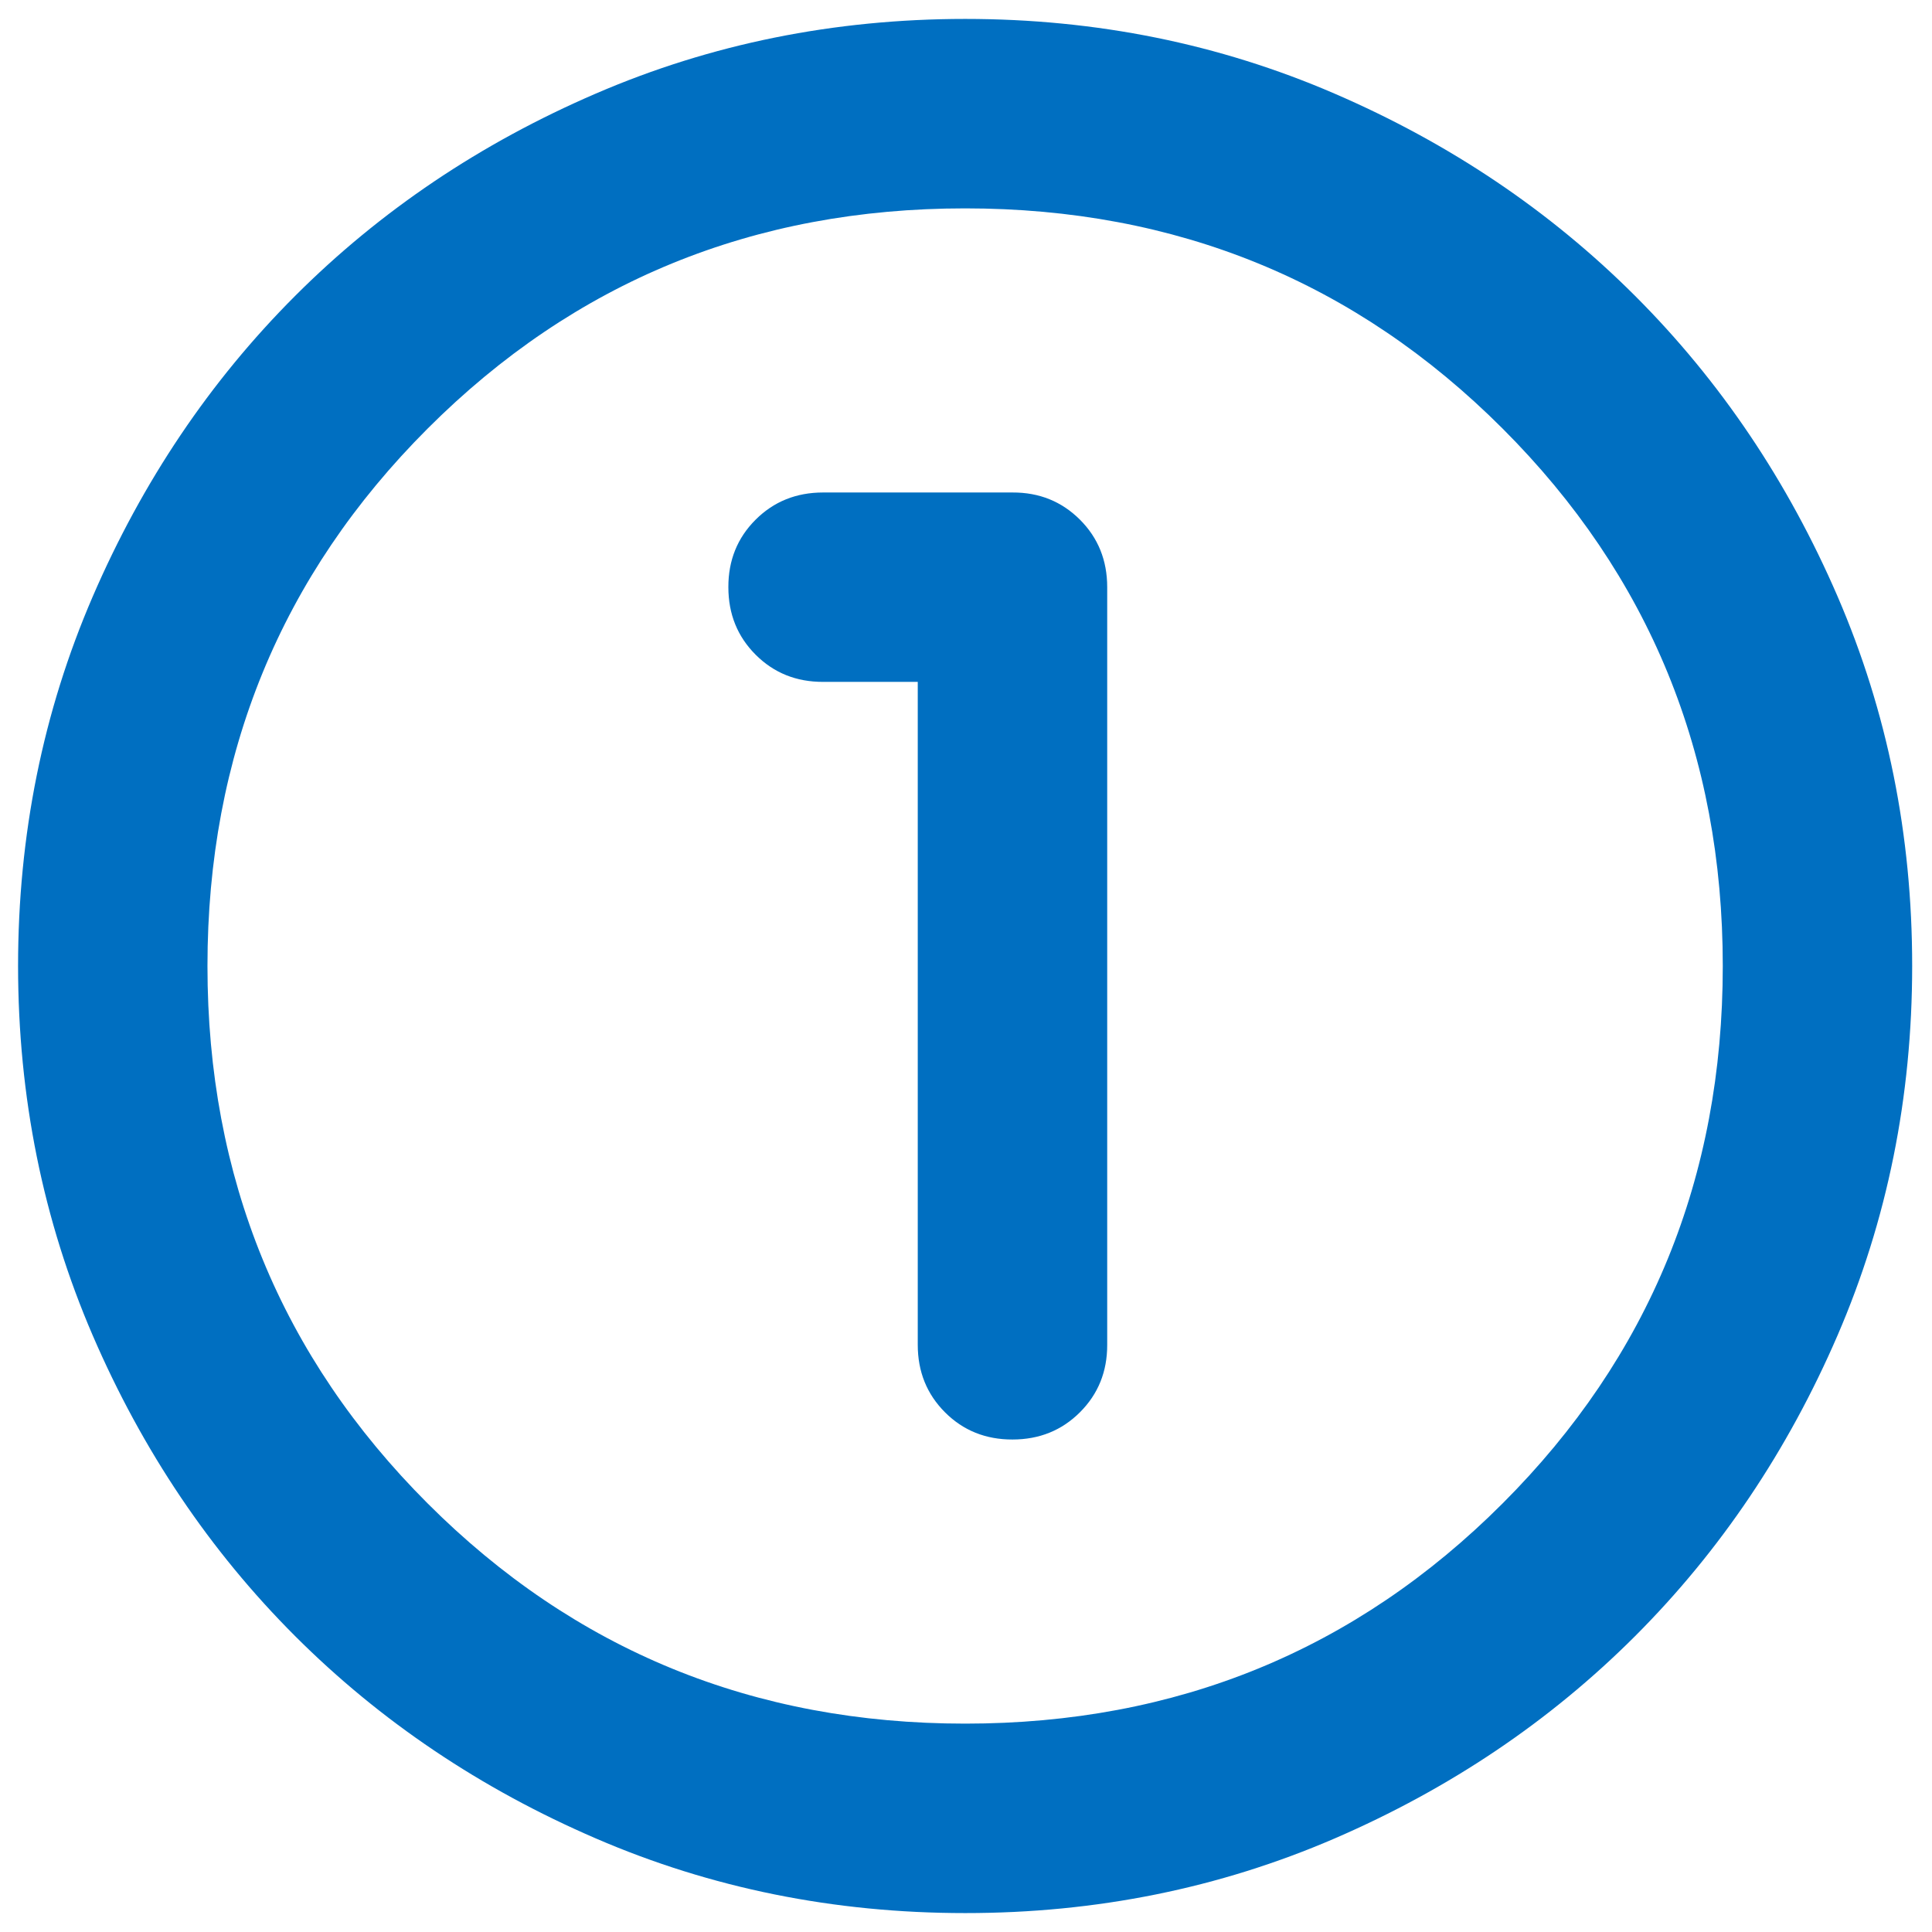 <svg width="34" height="34" viewBox="0 0 34 34" fill="none" xmlns="http://www.w3.org/2000/svg">
<path d="M16.985 33.667C14.679 33.667 12.512 33.229 10.485 32.353C8.457 31.478 6.693 30.291 5.193 28.792C3.693 27.292 2.506 25.528 1.631 23.5C0.757 21.472 0.319 19.305 0.318 17C0.318 14.694 0.756 12.528 1.631 10.5C2.507 8.472 3.694 6.708 5.193 5.208C6.693 3.708 8.457 2.521 10.485 1.647C12.512 0.772 14.679 0.334 16.985 0.333C19.29 0.333 21.457 0.771 23.485 1.647C25.512 2.522 27.276 3.709 28.776 5.208C30.276 6.708 31.464 8.472 32.34 10.5C33.215 12.528 33.652 14.694 33.651 17C33.651 19.305 33.213 21.472 32.338 23.5C31.462 25.528 30.275 27.292 28.776 28.792C27.276 30.292 25.512 31.479 23.485 32.355C21.457 33.23 19.29 33.668 16.985 33.667ZM16.985 30.333C20.707 30.333 23.86 29.042 26.443 26.458C29.026 23.875 30.318 20.722 30.318 17C30.318 13.278 29.026 10.125 26.443 7.542C23.86 4.958 20.707 3.667 16.985 3.667C13.262 3.667 10.11 4.958 7.526 7.542C4.943 10.125 3.651 13.278 3.651 17C3.651 20.722 4.943 23.875 7.526 26.458C10.11 29.042 13.262 30.333 16.985 30.333ZM16.151 12V23.667C16.151 24.139 16.311 24.535 16.631 24.855C16.951 25.175 17.347 25.334 17.818 25.333C18.29 25.333 18.686 25.173 19.006 24.853C19.326 24.533 19.486 24.138 19.485 23.667V10.333C19.485 9.861 19.325 9.465 19.005 9.145C18.684 8.825 18.289 8.665 17.818 8.667H14.485C14.012 8.667 13.616 8.827 13.296 9.147C12.976 9.467 12.817 9.862 12.818 10.333C12.818 10.806 12.978 11.202 13.298 11.522C13.618 11.842 14.013 12.001 14.485 12H16.151Z" fill="#006FC1"/>
</svg>
